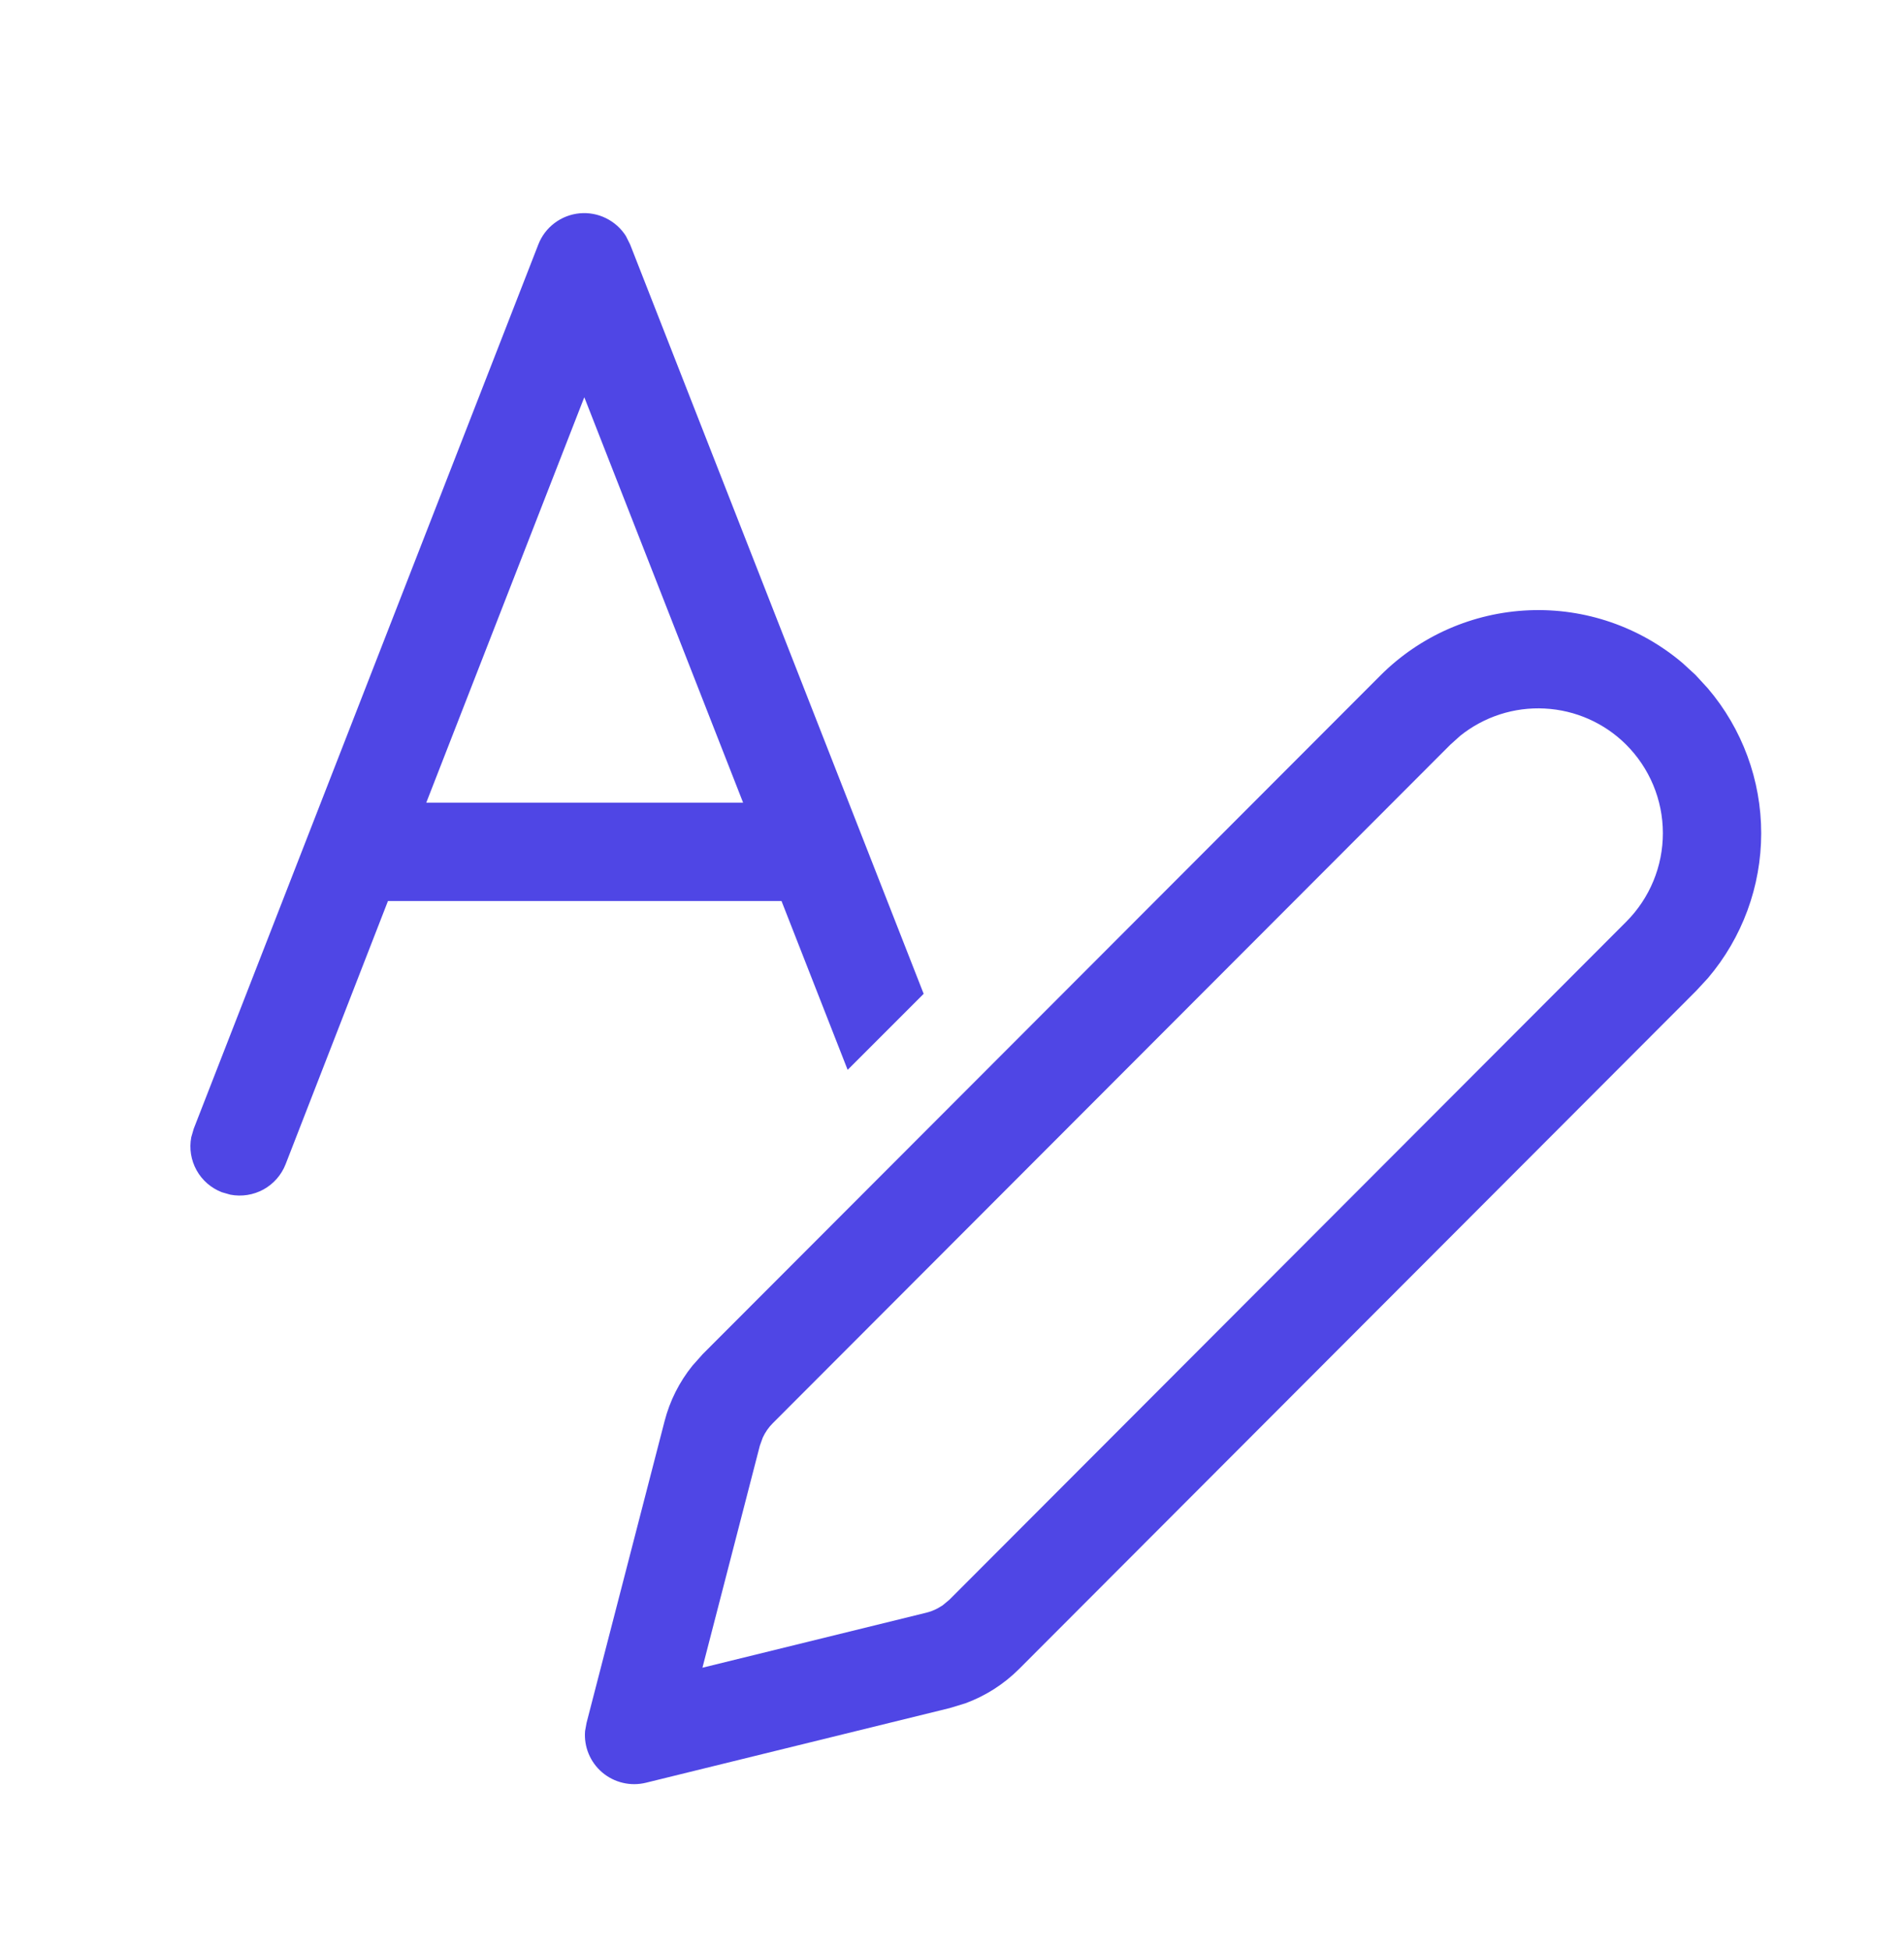 <svg width="42" height="43" viewBox="0 0 42 43" fill="none" xmlns="http://www.w3.org/2000/svg">
<path d="M30.45 14.898C31.323 14.024 32.494 13.511 33.73 13.46C34.966 13.409 36.175 13.825 37.117 14.625L37.4 14.885L37.673 15.182C38.433 16.075 38.85 17.207 38.85 18.378C38.85 19.549 38.433 20.682 37.673 21.575L37.413 21.856L22.48 36.81C22.144 37.146 21.738 37.405 21.292 37.568L20.951 37.672L14.248 39.319C14.081 39.36 13.907 39.361 13.739 39.321C13.572 39.282 13.416 39.203 13.285 39.092C13.154 38.981 13.051 38.84 12.985 38.681C12.919 38.522 12.892 38.35 12.906 38.179L12.939 37.997L14.659 31.347C14.774 30.899 14.984 30.481 15.274 30.121L15.504 29.863L30.45 14.898ZM35.866 16.419C35.388 15.944 34.75 15.662 34.075 15.627C33.401 15.591 32.737 15.806 32.211 16.228L31.99 16.427L17.044 31.392C16.953 31.483 16.88 31.59 16.826 31.706L16.761 31.886L15.495 36.782L20.432 35.569C20.517 35.548 20.599 35.517 20.677 35.476L20.79 35.409L20.942 35.283L35.873 20.329C36.392 19.809 36.682 19.106 36.681 18.373C36.68 17.639 36.387 16.937 35.866 16.419ZM13.808 5.208L13.899 5.39L20.375 21.919L18.698 23.596L17.239 19.872H8.558L6.3 25.678C6.208 25.914 6.035 26.111 5.813 26.234C5.59 26.356 5.331 26.397 5.081 26.349L4.893 26.295C4.656 26.203 4.459 26.032 4.336 25.81C4.213 25.588 4.172 25.331 4.219 25.082L4.274 24.893L11.875 5.392C11.947 5.205 12.071 5.041 12.232 4.92C12.392 4.799 12.584 4.724 12.784 4.705C12.985 4.686 13.187 4.723 13.367 4.812C13.548 4.901 13.701 5.038 13.808 5.208ZM12.889 8.761L9.403 17.703H16.392L12.889 8.761Z" fill="#4F46E5"/>
</svg>
